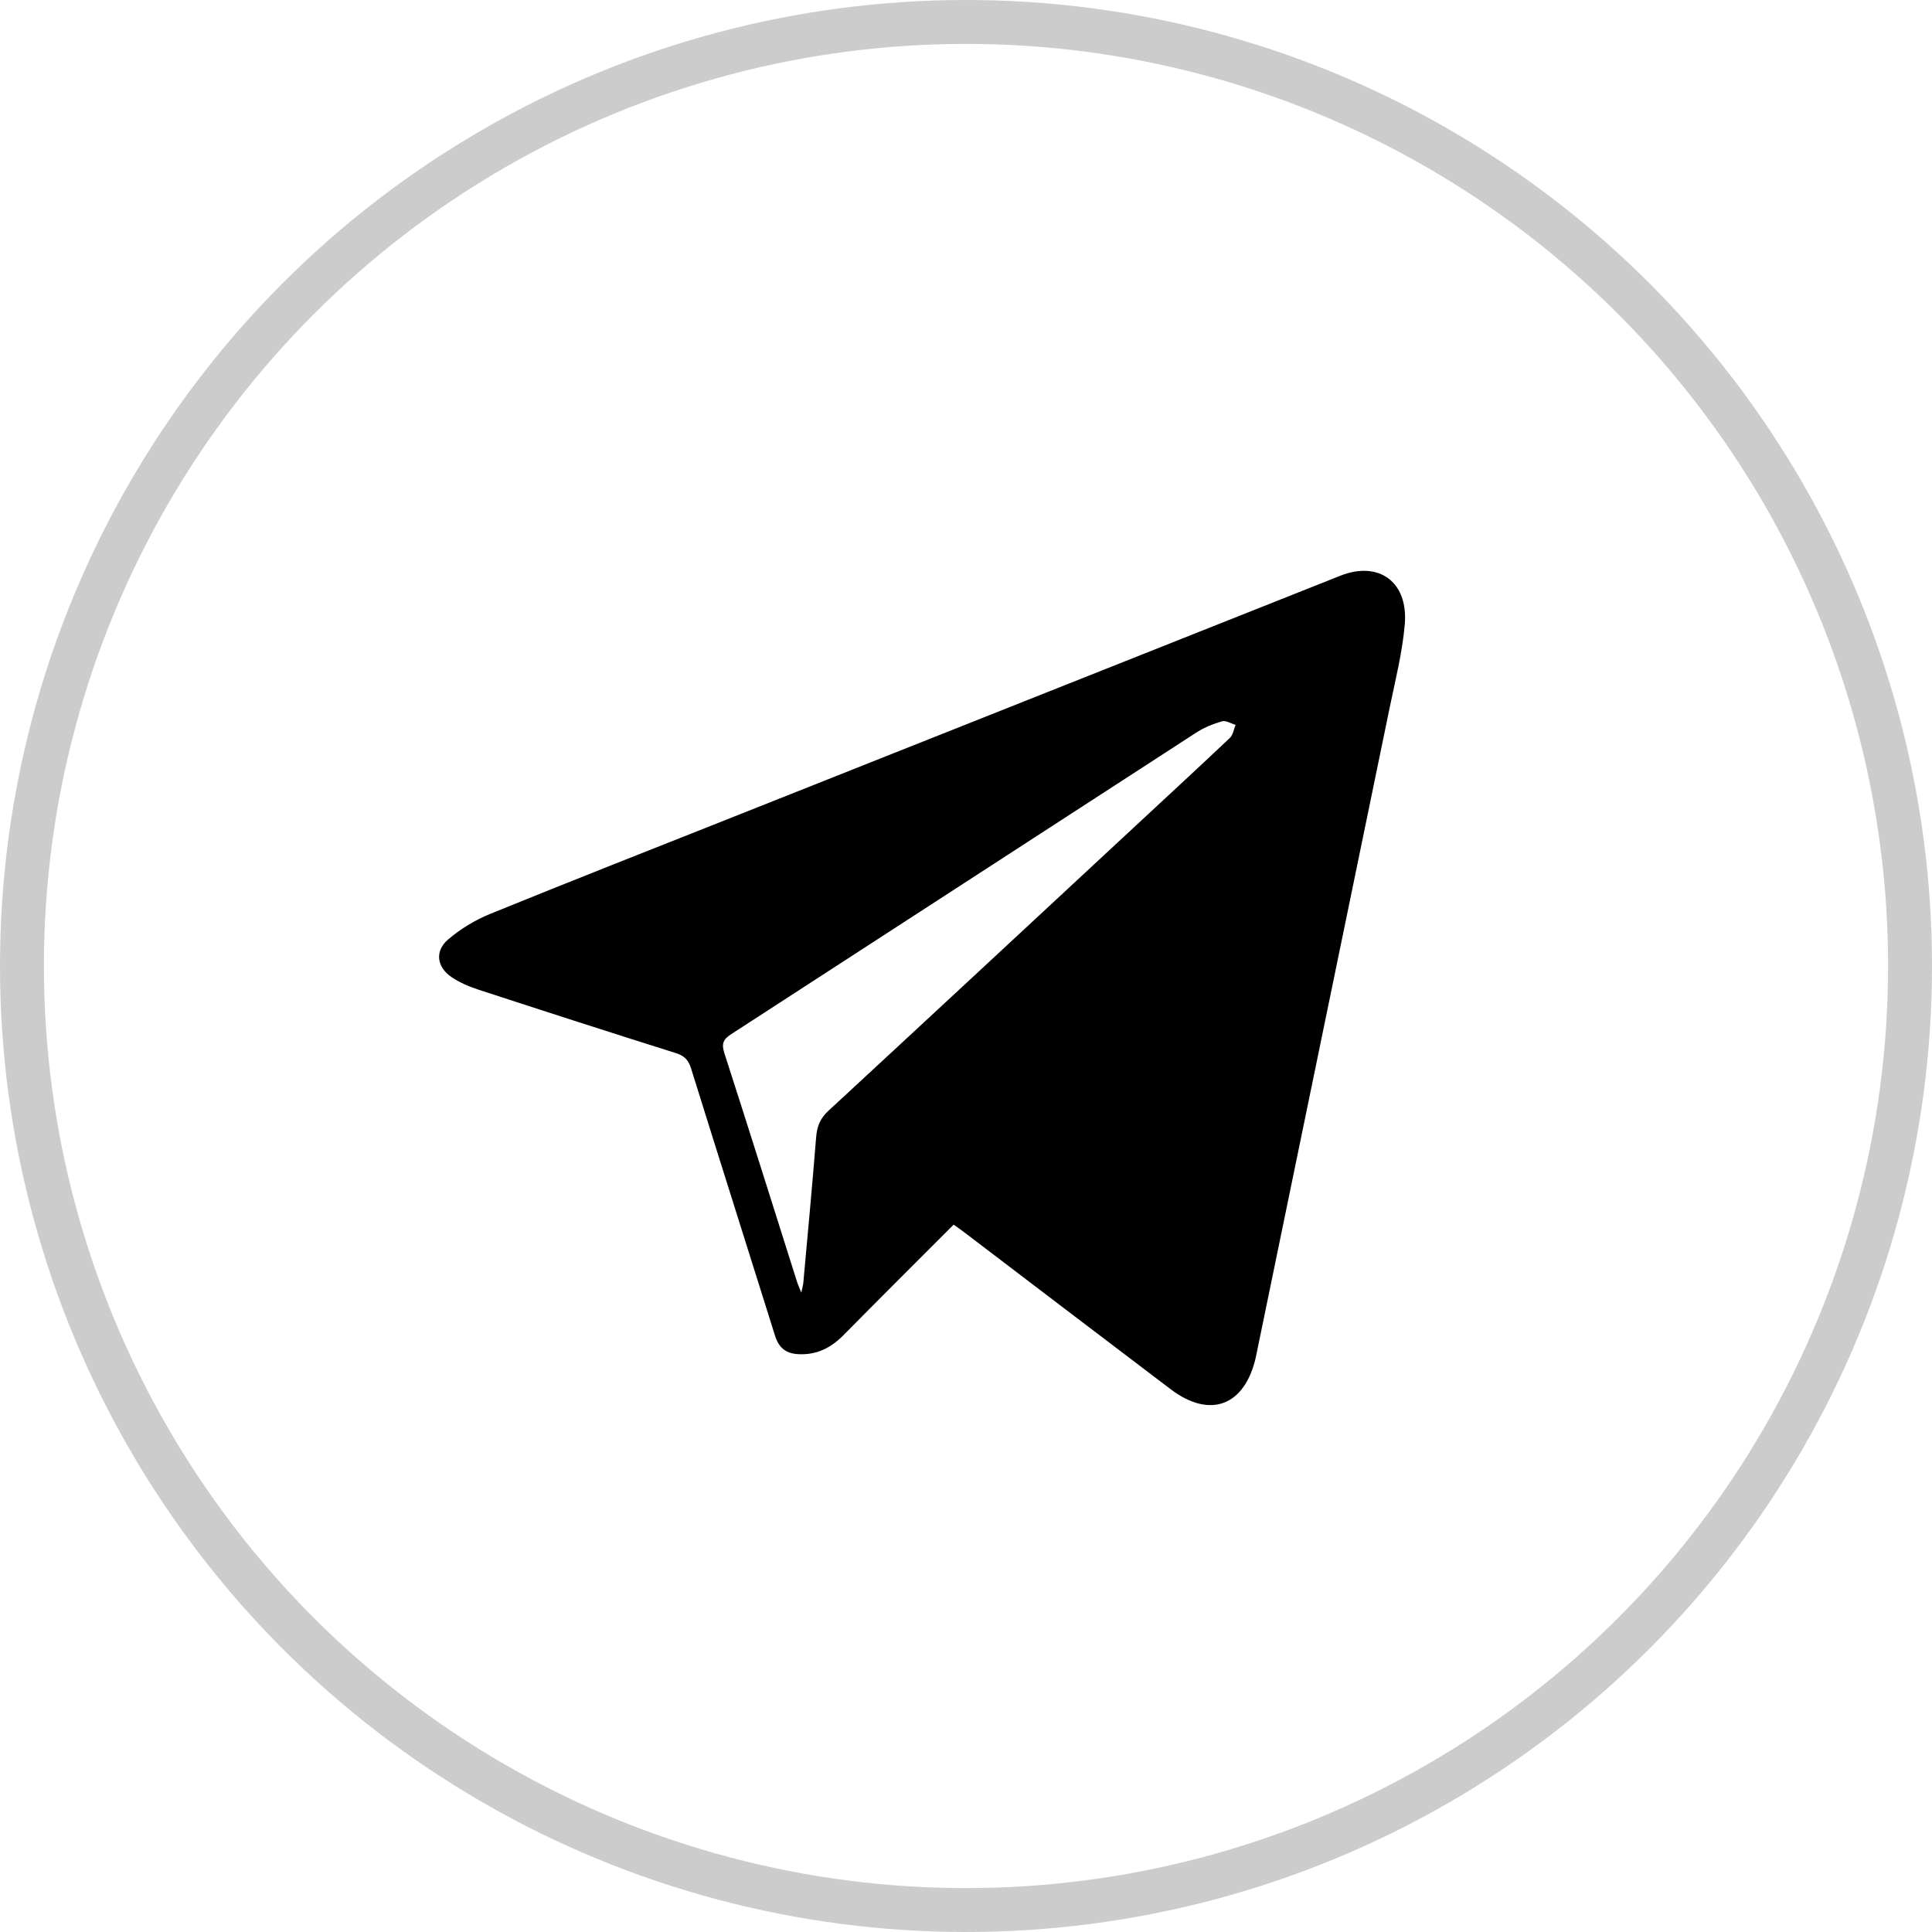 <?xml version="1.0" encoding="UTF-8"?> <svg xmlns="http://www.w3.org/2000/svg" width="44" height="44" viewBox="0 0 44 44" fill="none"> <g clip-path="url(#clip0_138_294)"> <path fill-rule="evenodd" clip-rule="evenodd" d="M21.719 27.89C20.874 28.737 20.038 29.568 19.21 30.407C18.92 30.701 18.594 30.863 18.178 30.84C17.895 30.824 17.737 30.695 17.65 30.417C17.016 28.39 16.371 26.365 15.74 24.337C15.678 24.139 15.586 24.044 15.393 23.984C13.898 23.513 12.405 23.032 10.915 22.545C10.694 22.473 10.471 22.381 10.28 22.25C9.946 22.022 9.899 21.66 10.203 21.398C10.484 21.157 10.818 20.954 11.159 20.815C13.048 20.046 14.947 19.301 16.843 18.548C21.403 16.736 25.962 14.925 30.522 13.113C31.396 12.765 32.075 13.247 31.993 14.217C31.939 14.857 31.778 15.488 31.648 16.12C30.637 21.034 29.623 25.948 28.61 30.863C28.608 30.872 28.607 30.882 28.605 30.891C28.358 32.016 27.564 32.323 26.66 31.638C25.089 30.448 23.522 29.253 21.954 28.06C21.88 28.004 21.803 27.951 21.719 27.89ZM18.249 29.438C18.273 29.323 18.29 29.27 18.295 29.215C18.395 28.11 18.499 27.005 18.587 25.899C18.607 25.653 18.678 25.472 18.862 25.302C21.242 23.102 23.615 20.895 25.99 18.689C26.665 18.062 27.343 17.437 28.012 16.803C28.082 16.736 28.098 16.608 28.139 16.509C28.035 16.478 27.919 16.402 27.831 16.427C27.627 16.486 27.422 16.569 27.243 16.685C23.712 18.971 20.186 21.265 16.656 23.55C16.476 23.666 16.425 23.762 16.497 23.985C17.056 25.714 17.599 27.448 18.148 29.18C18.169 29.248 18.199 29.313 18.249 29.438Z" fill="black"></path> </g> <circle cx="22" cy="22" r="21.5" stroke="black" stroke-opacity="0.2"></circle> <defs> <clipPath id="clip0_138_294"> <rect width="22" height="19" fill="white" transform="translate(10 13)"></rect> </clipPath> </defs> </svg> 